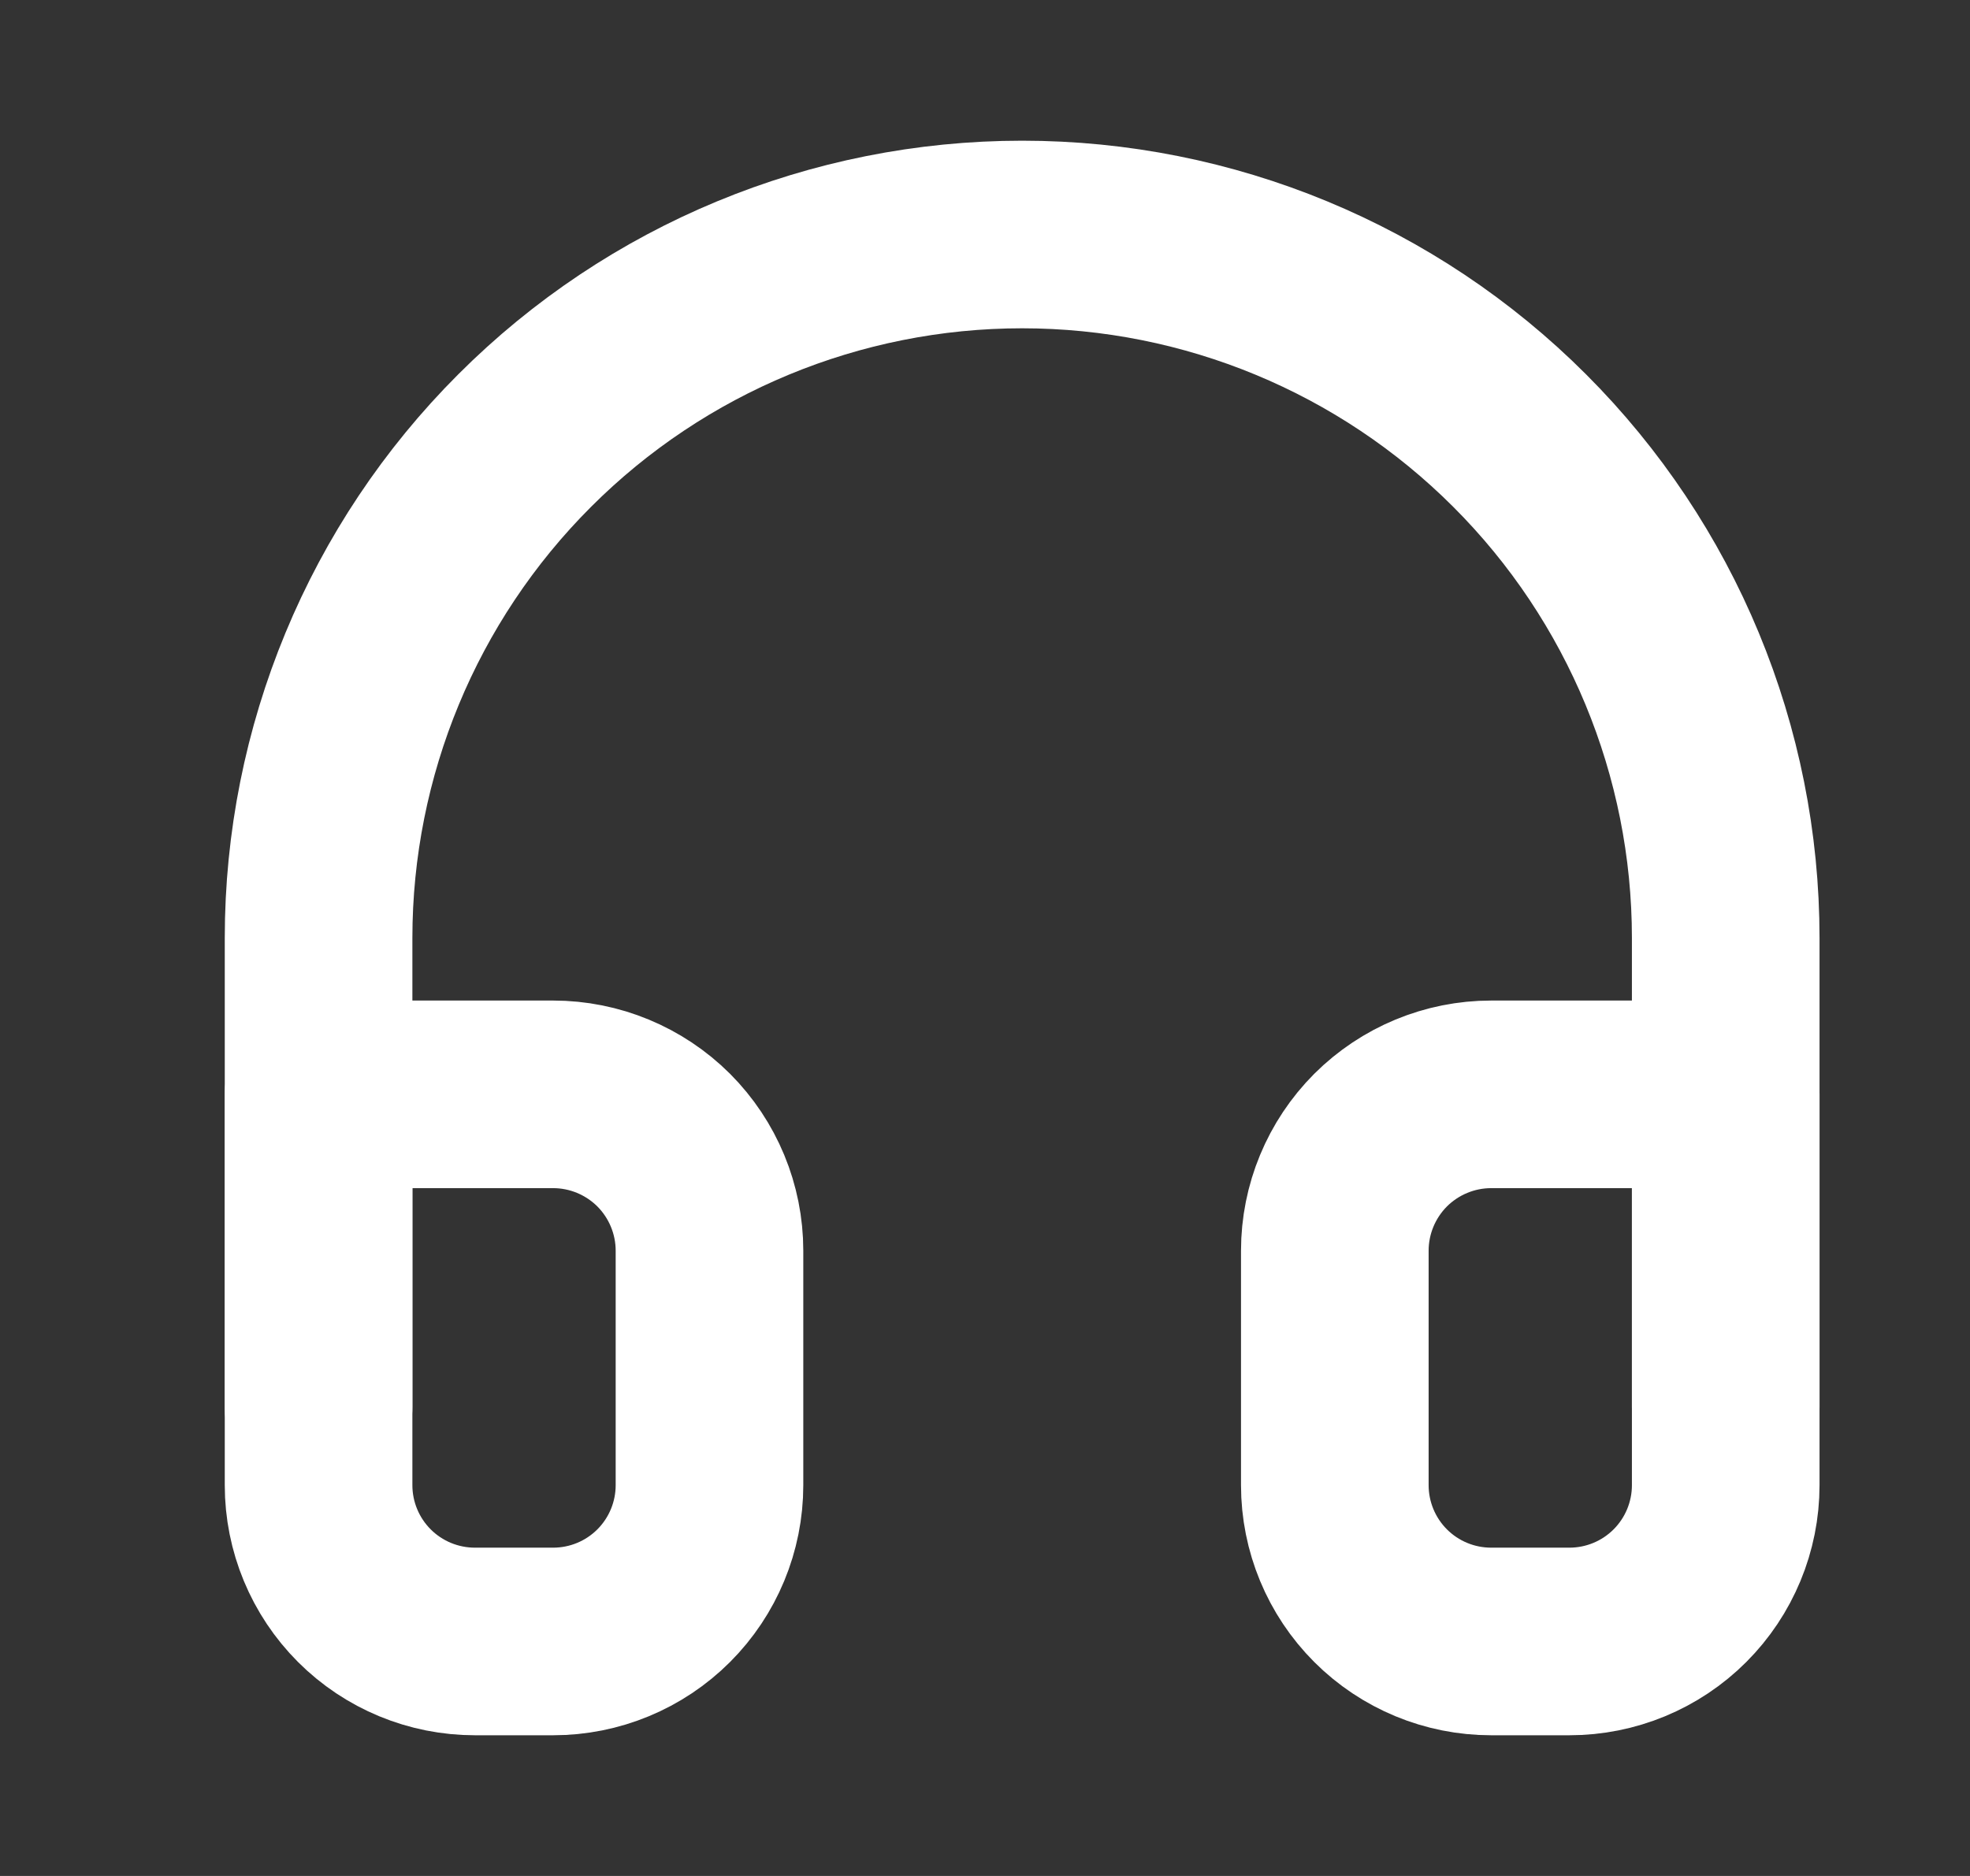 <svg width="21" height="20" viewBox="0 0 21 20" fill="none" xmlns="http://www.w3.org/2000/svg">
<rect x="0" y="0" width="21" height="20" fill="#333333" stroke="none"/>
<path d="M3.396 15V10C3.396 8.011 4.186 6.103 5.593 4.697C6.999 3.29 8.907 2.5 10.896 2.5C12.885 2.5 14.793 3.29 16.199 4.697C17.606 6.103 18.396 8.011 18.396 10V15" stroke="white" stroke-width="2" stroke-linecap="round" stroke-linejoin="round"/>
<path d="M18.396 15.834C18.396 16.276 18.22 16.7 17.908 17.012C17.595 17.325 17.171 17.5 16.729 17.5H15.896C15.454 17.5 15.03 17.325 14.717 17.012C14.405 16.7 14.229 16.276 14.229 15.834V13.334C14.229 12.892 14.405 12.468 14.717 12.155C15.03 11.843 15.454 11.667 15.896 11.667H18.396V15.834ZM3.396 15.834C3.396 16.276 3.572 16.7 3.884 17.012C4.197 17.325 4.621 17.5 5.063 17.5H5.896C6.338 17.5 6.762 17.325 7.075 17.012C7.387 16.7 7.563 16.276 7.563 15.834V13.334C7.563 12.892 7.387 12.468 7.075 12.155C6.762 11.843 6.338 11.667 5.896 11.667H3.396V15.834Z" stroke="white" stroke-width="2" stroke-linecap="round" stroke-linejoin="round"/>
</svg>
